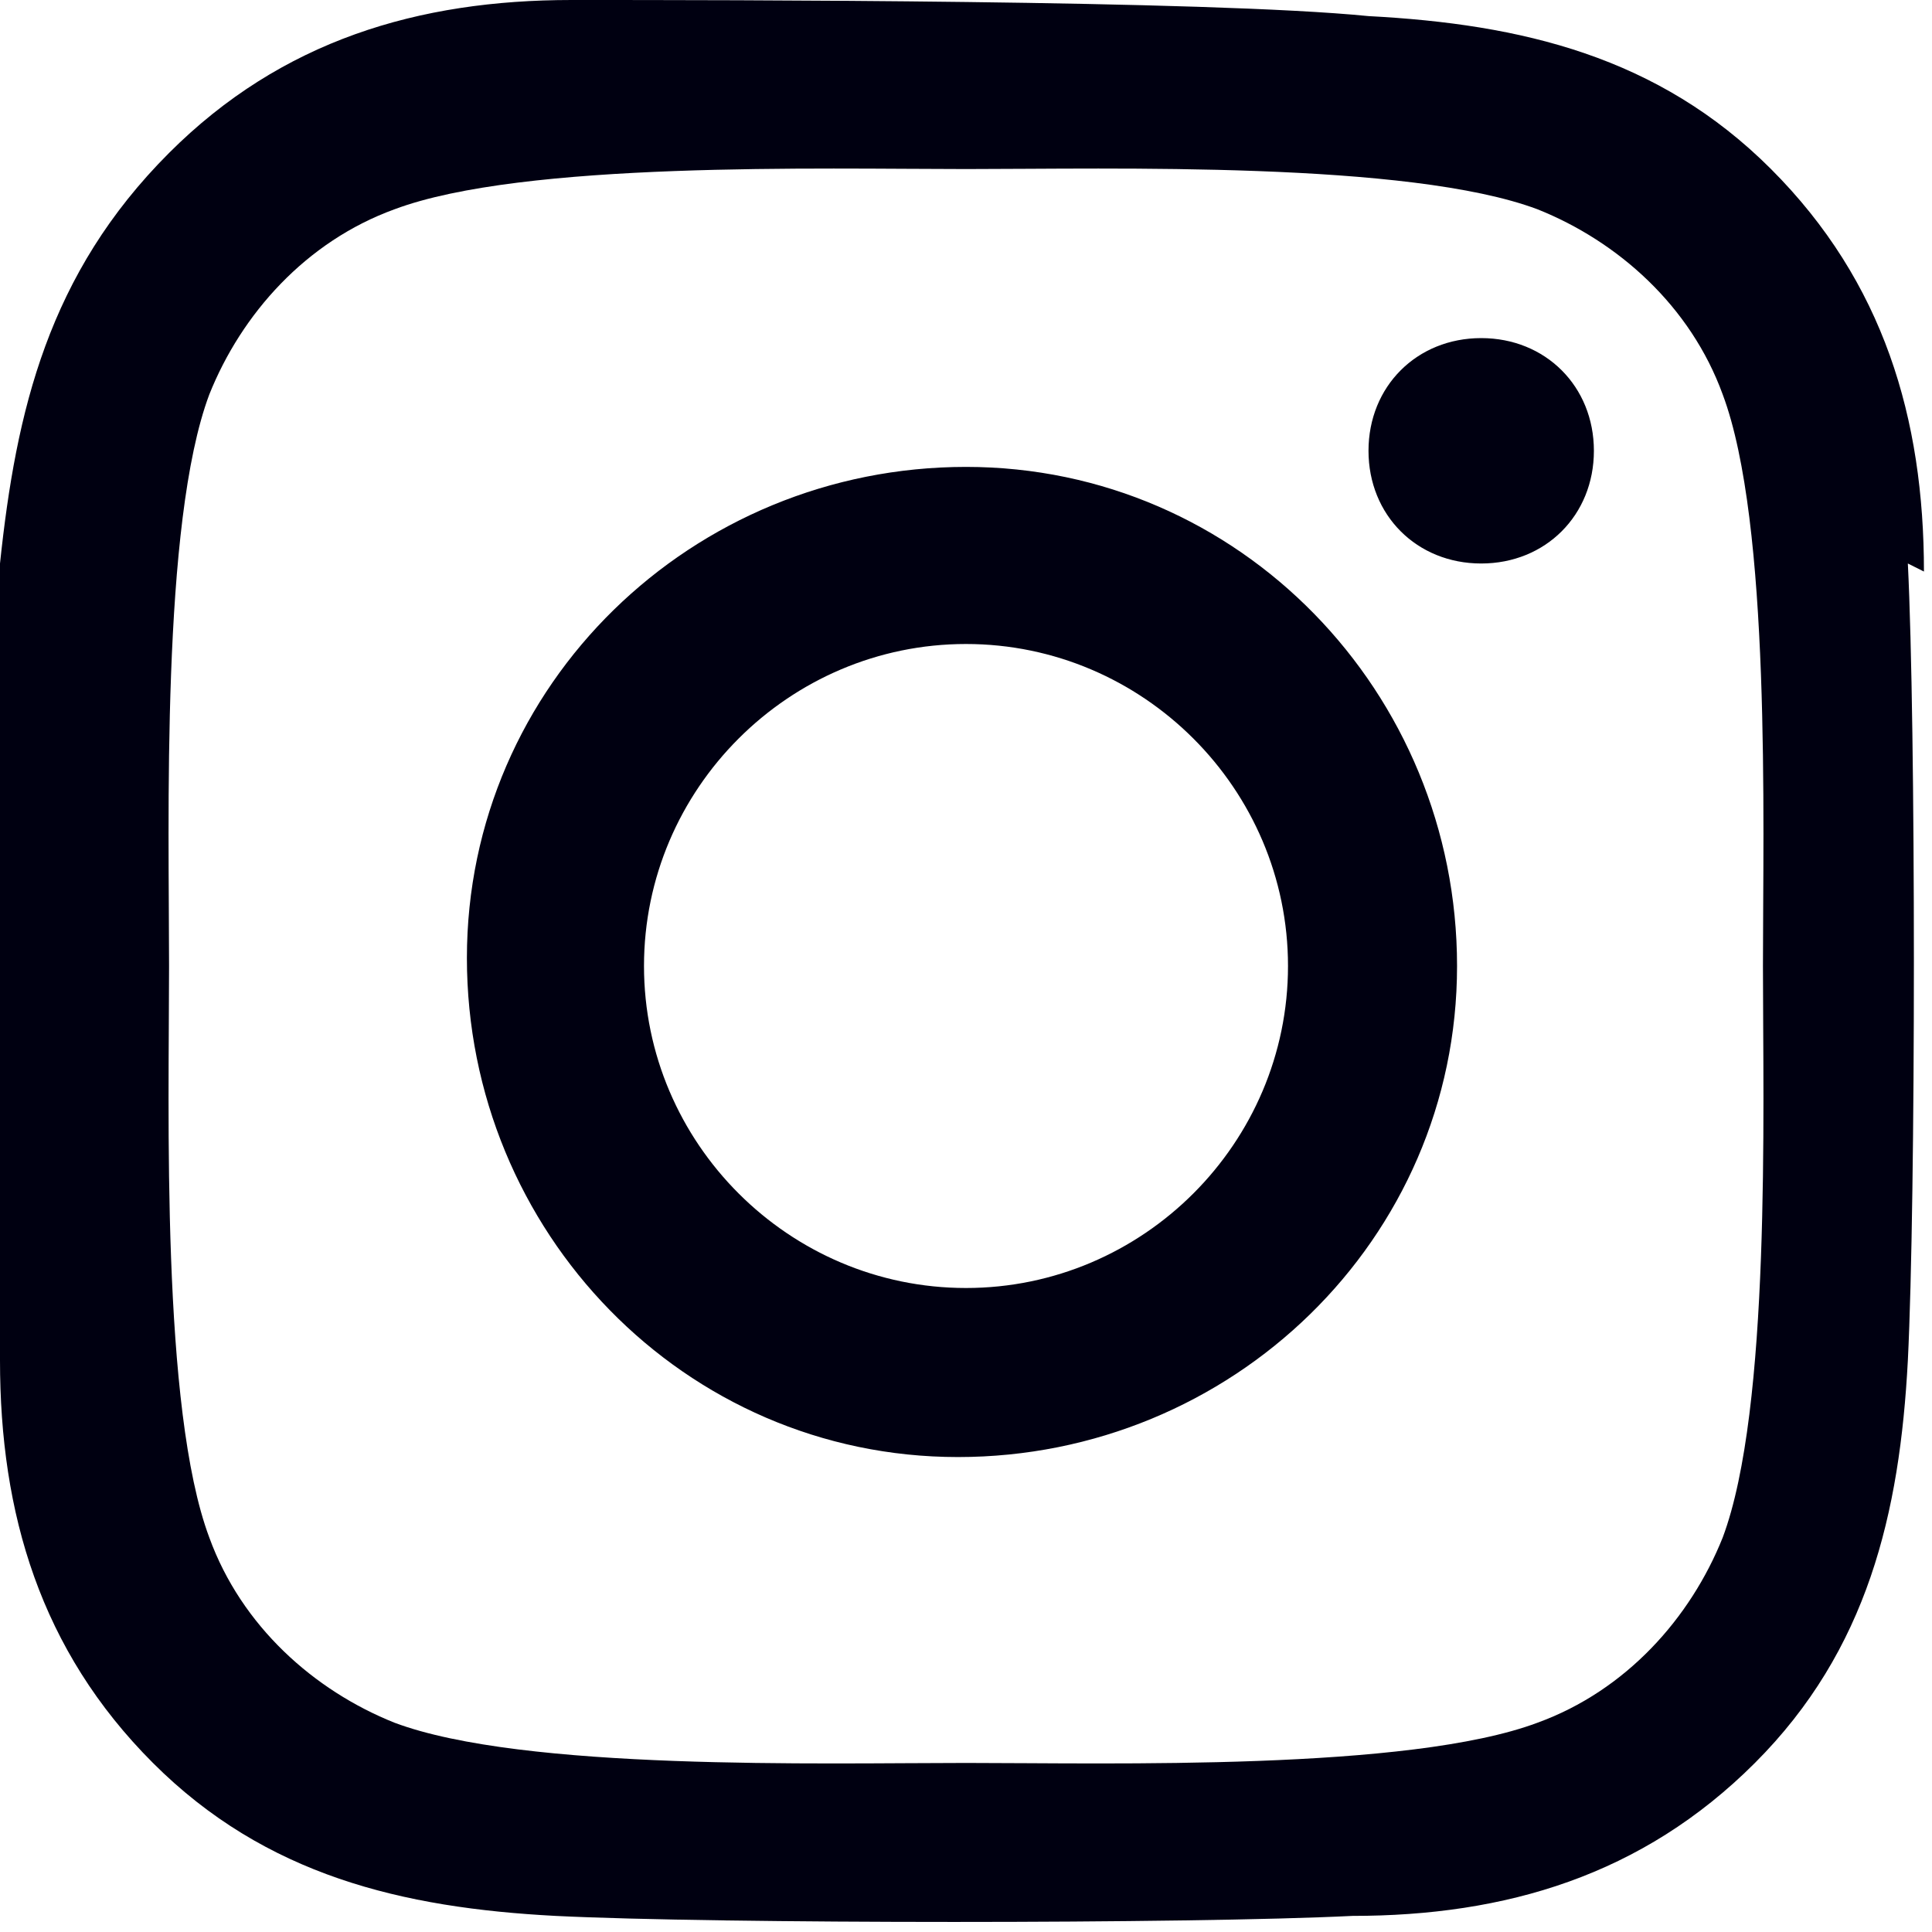 <?xml version="1.0" encoding="UTF-8"?>
<svg id="_レイヤー_1" data-name="レイヤー_1" xmlns="http://www.w3.org/2000/svg" version="1.1" viewBox="0 0 24 24">
  <!-- Generator: Adobe Illustrator 29.4.0, SVG Export Plug-In . SVG Version: 2.1.0 Build 152)  -->
  <defs>
    <style>
      .st0 {
        fill: #001;
      }
    </style>
  </defs>
  <path class="st0" d="M12,5.8c-3.4,0-6.2,2.7-6.2,6.1,0,3.4,2.7,6.2,6.1,6.2,3.4,0,6.2-2.7,6.2-6.1,0-3.4-2.7-6.2-6.1-6.2ZM12,8c2.2,0,4,1.8,4,4,0,2.2-1.8,4-4,4-2.2,0-4-1.8-4-4,0-2.2,1.8-4,4-4ZM17,5.6c0-.8.6-1.4,1.4-1.4s1.4.6,1.4,1.4-.6,1.4-1.4,1.4-1.4-.6-1.4-1.4ZM23.9,7.1c0-1.9-.5-3.6-1.9-5-1.4-1.4-3.1-1.8-5-1.9C15,0,9,0,7.1,0c-1.9,0-3.6.5-5,1.9C.6,3.4.2,5.1,0,7,0,9,0,15,0,16.9c0,1.9.5,3.6,1.9,5,1.4,1.4,3.1,1.8,5,1.9,2,.1,7.9.1,9.9,0,1.9,0,3.6-.5,5-1.9,1.4-1.4,1.8-3.1,1.9-5,.1-2,.1-7.9,0-9.9ZM21.4,19.1c-.4,1-1.2,1.9-2.3,2.3-1.6.6-5.3.5-7.1.5s-5.5.1-7.1-.5c-1-.4-1.9-1.2-2.3-2.3-.6-1.6-.5-5.3-.5-7.1s-.1-5.5.5-7.1c.4-1,1.2-1.9,2.3-2.3,1.6-.6,5.3-.5,7.1-.5s5.5-.1,7.1.5c1,.4,1.9,1.2,2.3,2.3.6,1.6.5,5.3.5,7.1s.1,5.5-.5,7.1Z"/>
</svg>